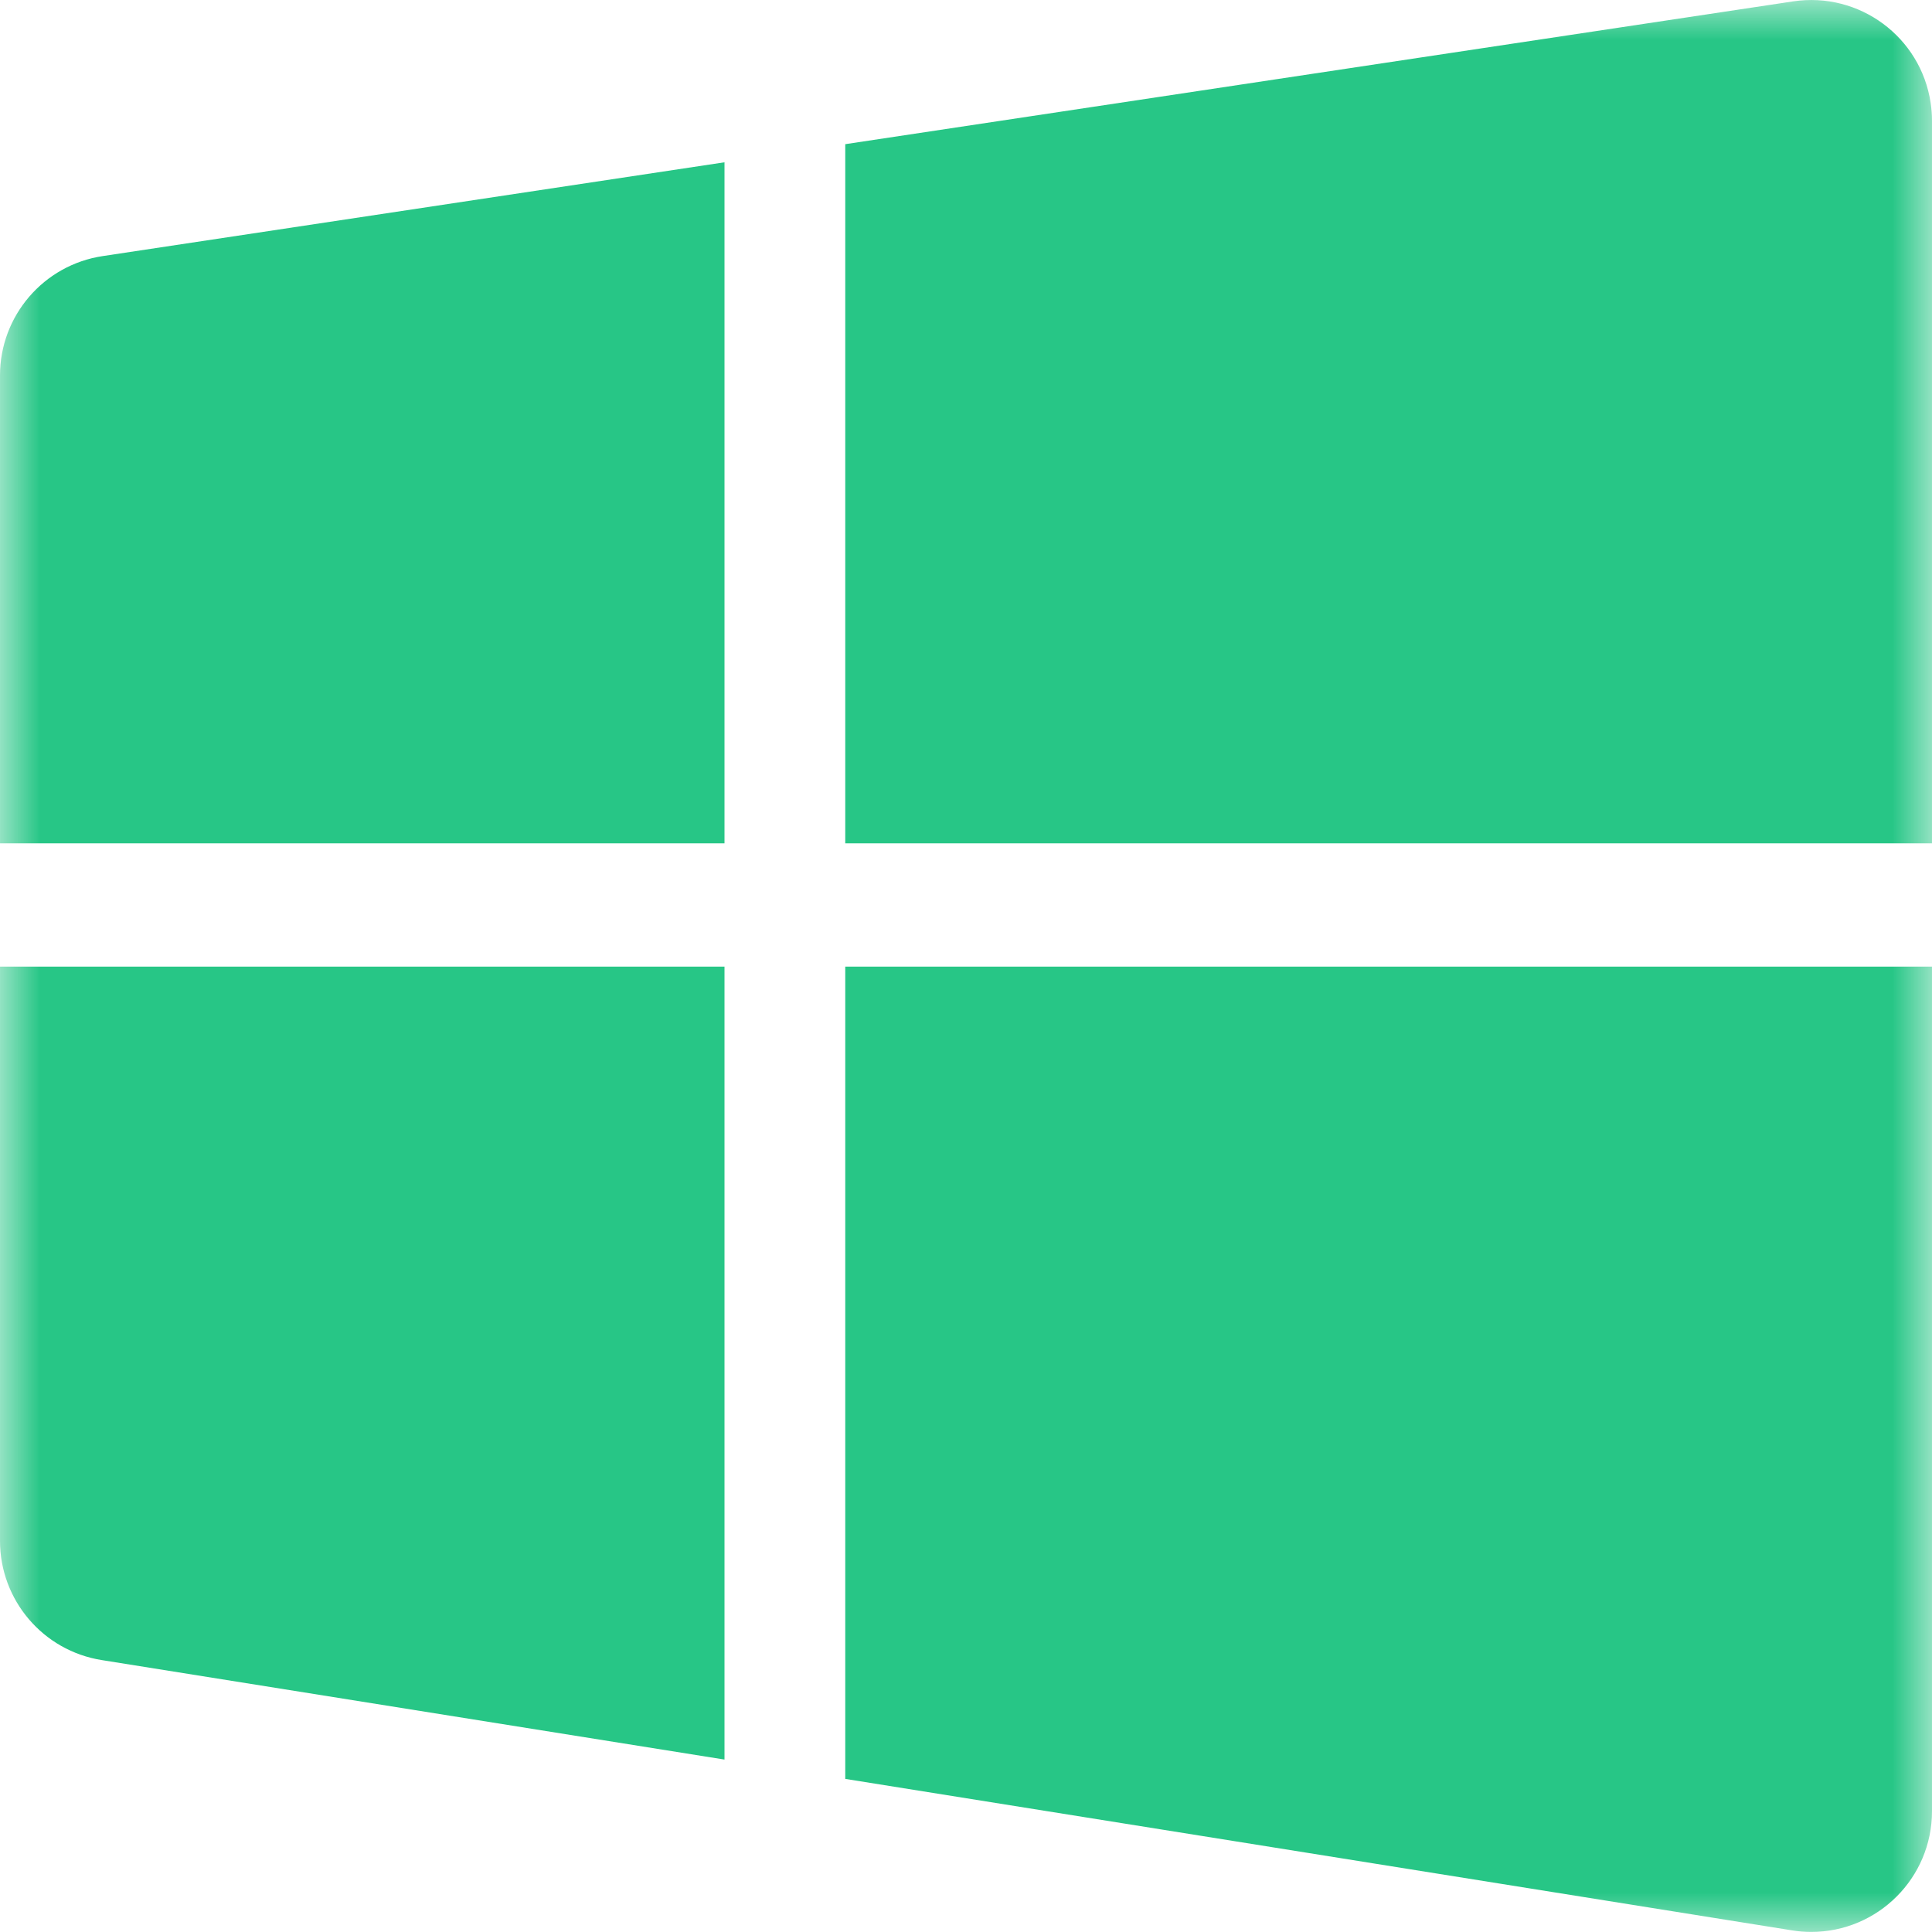<?xml version="1.0" encoding="UTF-8"?> <svg xmlns="http://www.w3.org/2000/svg" width="24" height="24" viewBox="0 0 24 24" fill="none"><g clip-path="url(#clip0_1486_17088)"><mask id="mask0_1486_17088" style="mask-type:luminance" maskUnits="userSpaceOnUse" x="0" y="0" width="24" height="24"><path d="M24 0H0V24H24V0Z" fill="white"></path></mask><g mask="url(#mask0_1486_17088)"><path fill-rule="evenodd" clip-rule="evenodd" d="M24 12.008V22.499C24 23.328 23.328 23.999 22.5 23.999C22.421 23.999 22.341 23.993 22.263 23.98L10.5 22.098V12.008L24 12.008ZM9 12.008V21.858L1.263 20.622C0.535 20.506 0 19.878 0 19.141V12.008L9 12.008ZM9 2.016V10.476L0 10.476V4.664C0 3.922 0.543 3.291 1.277 3.181L9 2.016ZM23.983 1.277C23.994 1.351 24 1.425 24 1.5V10.476L10.5 10.476V1.791L22.276 0.017C23.096 -0.106 23.86 0.458 23.983 1.277Z" fill="#27C686"></path></g></g><defs><clipPath id="clip0_1486_17088"><rect width="24" height="24" fill="white"></rect></clipPath></defs></svg> 